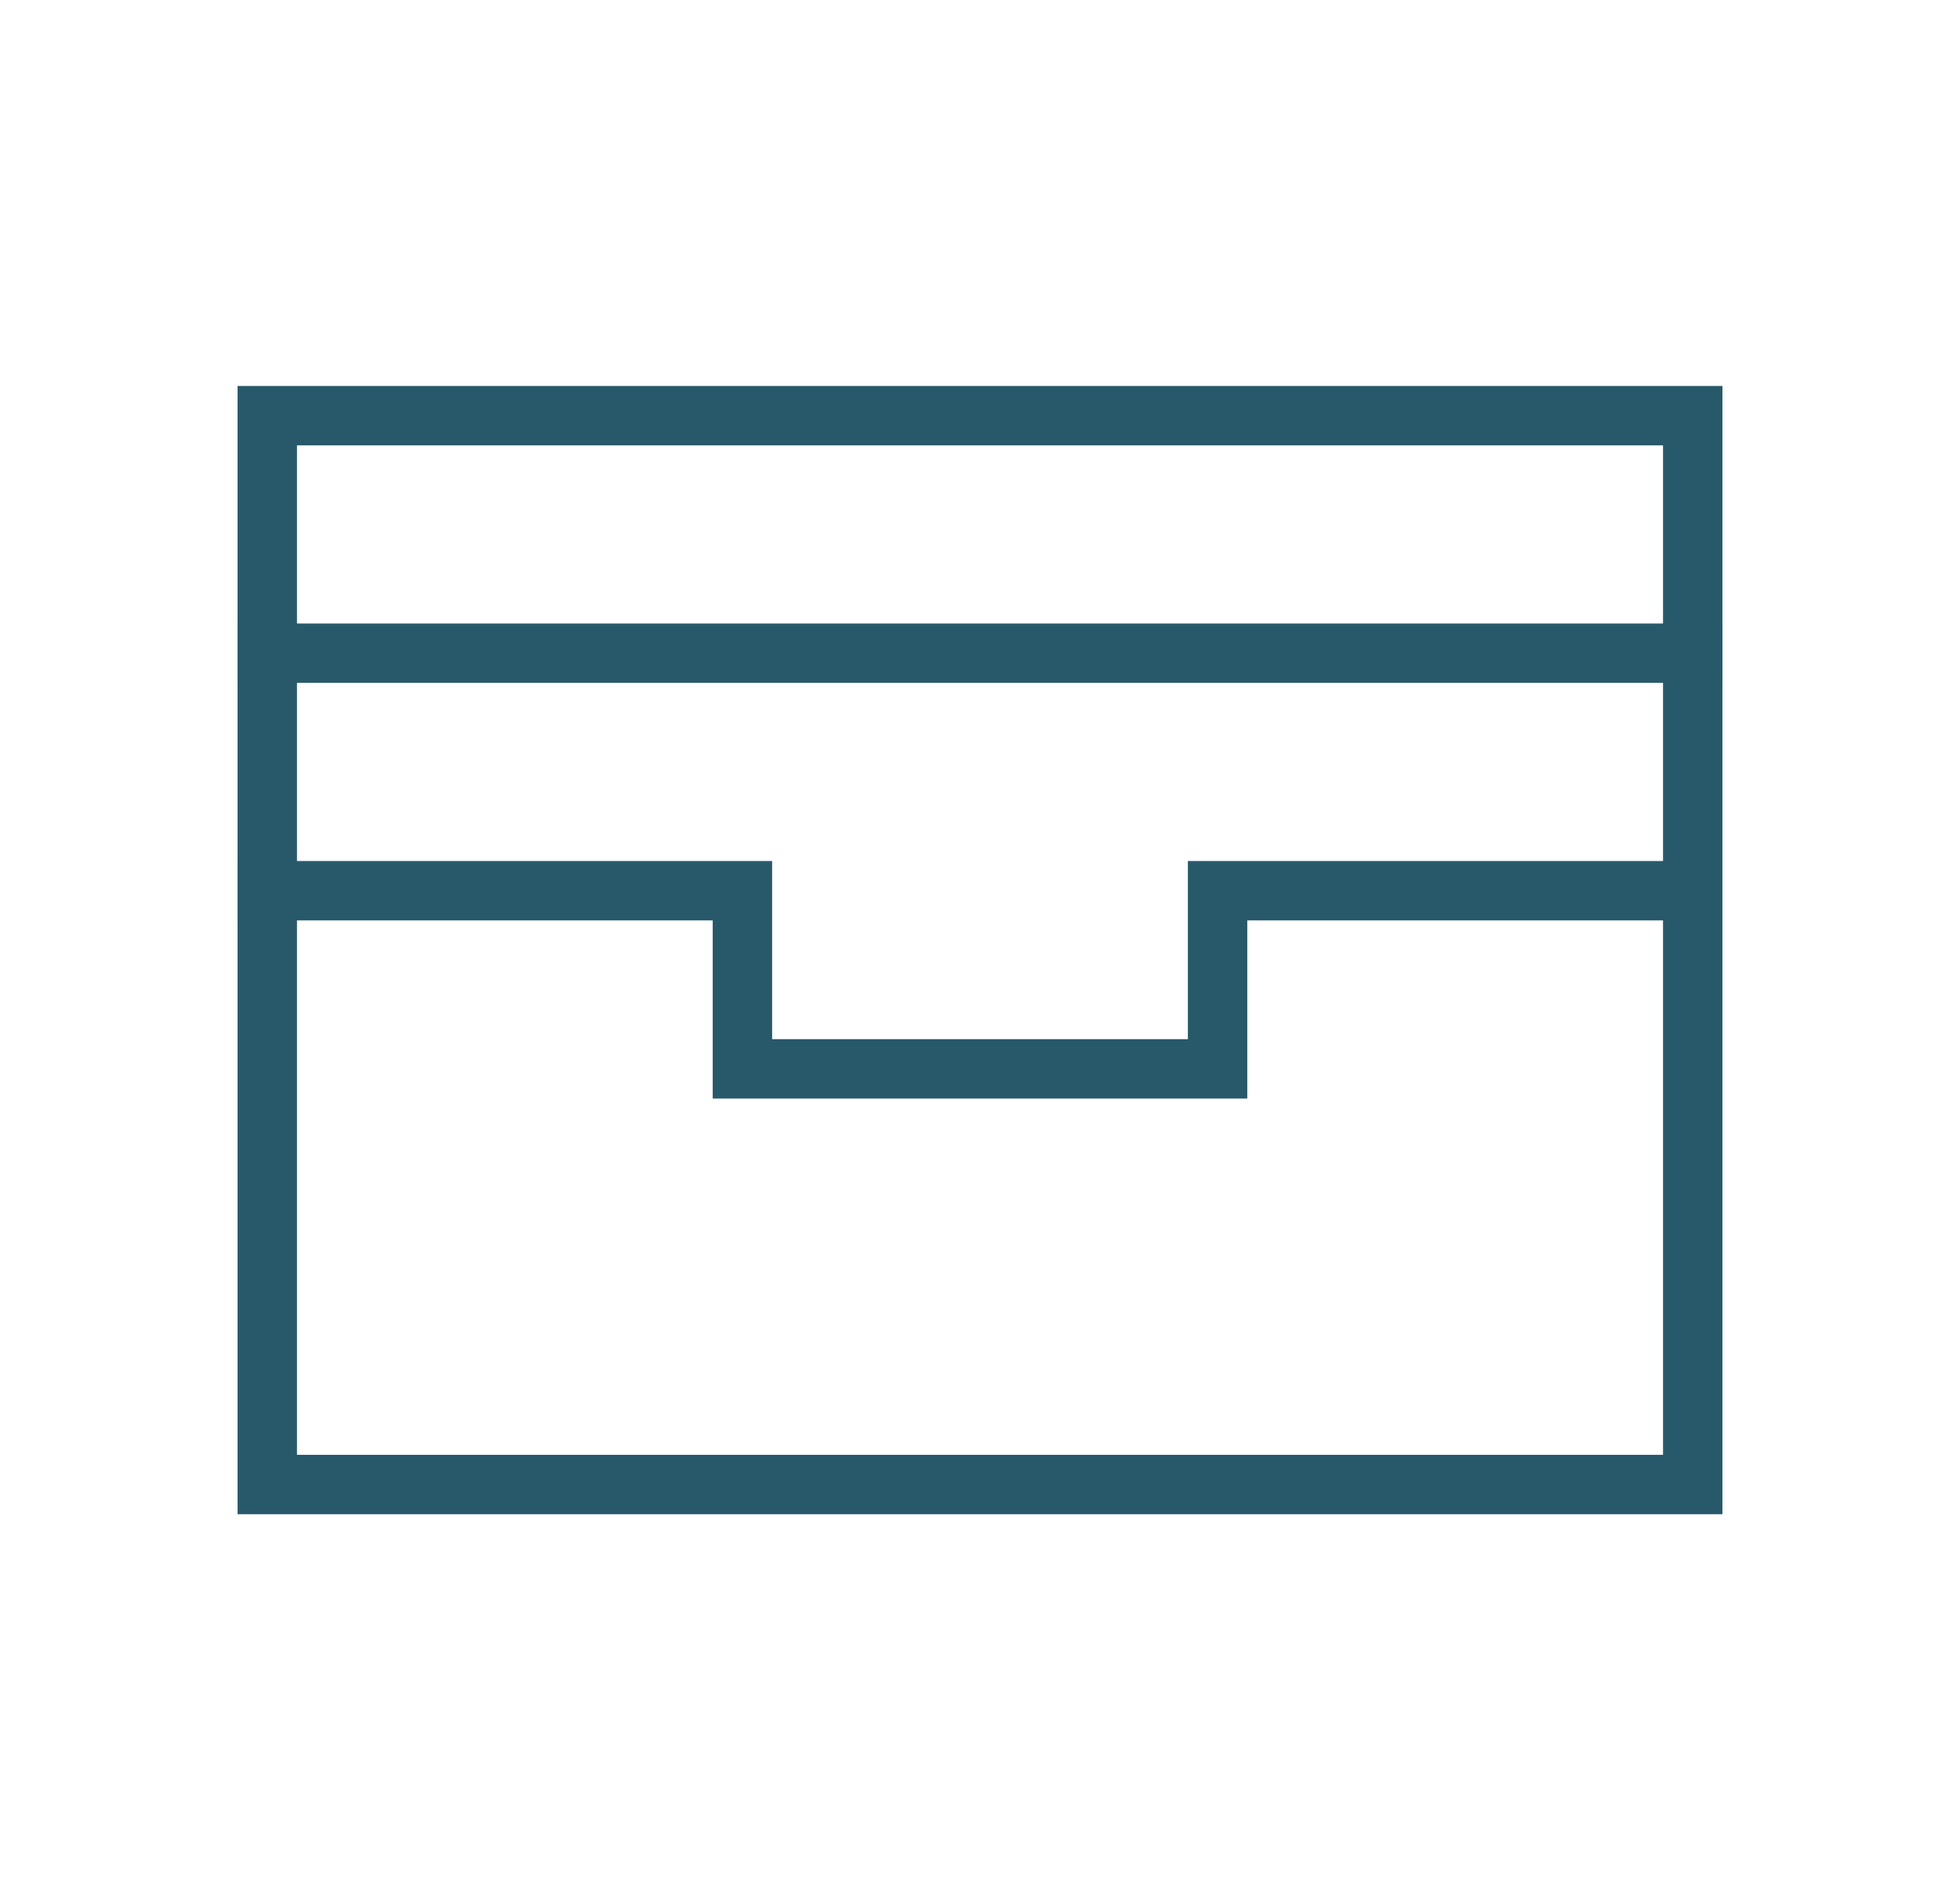 <svg width="33" height="32" viewBox="0 0 33 32" fill="none" xmlns="http://www.w3.org/2000/svg">
<g clip-path="url(#clip0_559_40167)">
<rect x="4.5" y="7" width="24" height="18" stroke="#27596A"/>
<path d="M4.5 11H28.5" stroke="#27596A" stroke-linecap="square" stroke-linejoin="round"/>
<path d="M4.5 14.5H4V15.5H4.5V14.5ZM12.5 15H13V14.5H12.5V15ZM12.5 18H12V18.5H12.5V18ZM20.5 18V18.5H21V18H20.5ZM20.5 15V14.5H20V15H20.5ZM4.5 15V15.5H12.5V15V14.5H4.5V15ZM12.5 15H12V18H12.5H13V15H12.5ZM20.5 18H21V15H20.5H20V18H20.5ZM20.5 15V15.5H28.5V15V14.5H20.5V15ZM12.5 18V18.5H20.5V18V17.5H12.5V18Z" fill="#27596A"/>
</g>
<defs>
<clipPath id="clip0_559_40167">
<rect width="32" height="32" fill="white" transform="translate(0.5)"/>
</clipPath>
</defs>
</svg>
